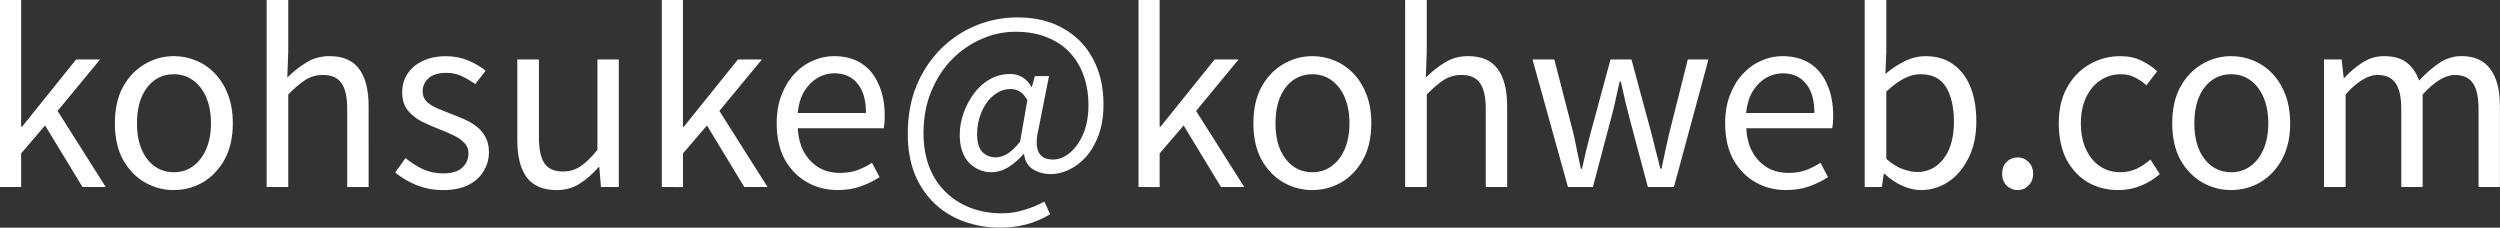 <?xml version="1.0" encoding="UTF-8" standalone="no"?>
<!-- Created with Inkscape (http://www.inkscape.org/) -->

<svg
   width="340.512"
   height="31.008"
   viewBox="0 0 90.094 8.204"
   version="1.1"
   id="svg1"
   xmlns="http://www.w3.org/2000/svg"
   xmlns:svg="http://www.w3.org/2000/svg">
  <rect x="0" y="0" width="90.094" height="8.204" fill="#333333" stroke="none"/>
  <defs
     id="defs1" />
  <g
     id="layer1"
     transform="translate(-0.28)">
    <path
       style="font-size:32px;font-family:'Noto Sans JP';-inkscape-font-specification:'Noto Sans JP';text-align:center;text-anchor:middle;white-space:pre;fill:#ffffff;stroke-width:0.265;stroke-dasharray:none"
       d="M 0.28,6.739 V 0 H 1.042 v 4.564 h 0.034 l 1.947,-2.421 h 0.864 l -1.532,1.854 1.736,2.743 h -0.838 L 1.905,4.521 1.042,5.529 V 6.739 Z M 6.545,6.85 q -0.559,0 -1.05,-0.279 Q 5.004,6.282 4.708,5.749 4.42,5.207 4.42,4.445 q 0,-0.77 0.288,-1.304 0.296,-0.542 0.787,-0.83 0.491,-0.288 1.05,-0.288 0.423,0 0.804,0.161 0.389,0.161 0.686,0.474 0.296,0.313 0.466,0.762 0.169,0.449 0.169,1.024 0,0.762 -0.296,1.304 -0.296,0.533 -0.779,0.821 -0.483,0.279 -1.05,0.279 z m 0,-0.643 q 0.398,0 0.694,-0.22 Q 7.544,5.766 7.713,5.368 7.883,4.97 7.883,4.445 q 0,-0.533 -0.169,-0.931 Q 7.544,3.116 7.239,2.896 6.943,2.675 6.545,2.675 q -0.398,0 -0.703,0.22 Q 5.546,3.116 5.376,3.514 5.216,3.912 5.216,4.445 q 0,0.525 0.161,0.923 0.169,0.398 0.466,0.618 0.305,0.22 0.703,0.22 z m 3.344,0.533 V 0 H 10.668 V 1.846 L 10.634,2.794 q 0.322,-0.322 0.686,-0.542 0.364,-0.229 0.838,-0.229 0.728,0 1.067,0.466 0.339,0.457 0.339,1.338 V 6.739 H 12.793 V 3.929 q 0,-0.652 -0.212,-0.94 -0.203,-0.288 -0.66,-0.288 -0.356,0 -0.635,0.178 -0.279,0.178 -0.618,0.525 v 3.336 z m 6.342,0.11 q -0.483,0 -0.94,-0.178 -0.449,-0.186 -0.77,-0.457 L 14.893,5.698 Q 15.198,5.944 15.52,6.096 q 0.322,0.152 0.737,0.152 0.457,0 0.677,-0.203 0.229,-0.212 0.229,-0.516 0,-0.237 -0.161,-0.389 Q 16.849,4.978 16.603,4.868 16.366,4.75 16.112,4.657 q -0.322,-0.127 -0.635,-0.279 -0.305,-0.161 -0.508,-0.406 -0.195,-0.254 -0.195,-0.643 0,-0.373 0.186,-0.66 0.186,-0.296 0.542,-0.466 0.356,-0.178 0.855,-0.178 0.423,0 0.787,0.152 0.373,0.152 0.635,0.373 L 17.408,3.031 Q 17.171,2.862 16.917,2.743 16.671,2.625 16.366,2.625 q -0.44,0 -0.652,0.203 -0.203,0.195 -0.203,0.466 0,0.212 0.135,0.356 0.144,0.144 0.373,0.246 0.229,0.093 0.483,0.195 0.254,0.093 0.5,0.203 0.254,0.11 0.449,0.262 0.203,0.152 0.322,0.381 0.127,0.22 0.127,0.55 0,0.373 -0.195,0.686 -0.186,0.313 -0.559,0.5 -0.364,0.178 -0.914,0.178 z m 4.106,0 q -0.728,0 -1.075,-0.457 Q 18.923,5.935 18.923,5.055 V 2.142 h 0.779 v 2.819 q 0,0.635 0.203,0.931 0.203,0.288 0.66,0.288 0.356,0 0.635,-0.186 0.279,-0.186 0.61,-0.593 V 2.142 h 0.77 V 6.739 H 21.937 L 21.878,6.02 h -0.025 q -0.322,0.373 -0.686,0.601 -0.356,0.229 -0.83,0.229 z M 24.13,6.739 V 0 h 0.762 v 4.564 h 0.034 l 1.947,-2.421 h 0.864 l -1.532,1.854 1.736,2.743 h -0.838 l -1.346,-2.218 -0.864,1.008 v 1.211 z m 6.342,0.11 q -0.618,0 -1.118,-0.288 Q 28.855,6.274 28.558,5.74 28.27,5.199 28.27,4.445 q 0,-0.567 0.169,-1.008 0.169,-0.449 0.457,-0.762 0.296,-0.322 0.669,-0.483 0.373,-0.169 0.762,-0.169 0.593,0 0.999,0.262 0.406,0.262 0.618,0.754 0.22,0.483 0.22,1.143 0,0.127 -0.009,0.237 -0.009,0.11 -0.025,0.203 h -3.099 q 0.025,0.491 0.22,0.855 0.203,0.356 0.533,0.559 0.33,0.195 0.77,0.195 0.339,0 0.61,-0.093 0.279,-0.102 0.542,-0.271 l 0.271,0.516 q -0.296,0.195 -0.669,0.33 -0.373,0.135 -0.838,0.135 z m -1.448,-2.777 h 2.464 q 0,-0.694 -0.305,-1.058 -0.296,-0.373 -0.838,-0.373 -0.322,0 -0.61,0.169 -0.279,0.169 -0.474,0.483 Q 29.075,3.607 29.024,4.072 Z M 36.322,8.204 q -0.686,0 -1.295,-0.22 Q 34.426,7.772 33.968,7.341 q -0.457,-0.432 -0.72,-1.058 -0.254,-0.635 -0.254,-1.465 0,-0.957 0.313,-1.727 0.322,-0.77 0.872,-1.321 0.55,-0.55 1.262,-0.847 0.72,-0.296 1.507,-0.296 0.957,0 1.651,0.398 0.694,0.389 1.067,1.092 0.381,0.703 0.381,1.643 0,0.618 -0.169,1.092 -0.169,0.466 -0.449,0.787 -0.279,0.313 -0.618,0.474 -0.33,0.161 -0.652,0.161 -0.381,0 -0.66,-0.178 -0.271,-0.178 -0.313,-0.542 h -0.025 q -0.229,0.271 -0.533,0.466 -0.305,0.186 -0.618,0.186 -0.474,0 -0.813,-0.347 -0.33,-0.356 -0.33,-0.999 0,-0.373 0.127,-0.754 Q 35.128,3.717 35.365,3.387 35.602,3.056 35.941,2.862 36.28,2.667 36.695,2.667 q 0.237,0 0.432,0.119 0.195,0.11 0.322,0.347 h 0.017 L 37.575,2.743 h 0.508 l -0.373,1.888 q -0.271,1.118 0.516,1.118 0.305,0 0.593,-0.229 0.296,-0.237 0.491,-0.677 0.195,-0.44 0.195,-1.05 0,-0.576 -0.169,-1.058 -0.169,-0.483 -0.5,-0.838 -0.33,-0.356 -0.821,-0.55 -0.491,-0.203 -1.135,-0.203 -0.635,0 -1.228,0.262 -0.593,0.254 -1.067,0.737 -0.466,0.474 -0.745,1.151 -0.279,0.669 -0.279,1.499 0,0.694 0.212,1.236 0.212,0.533 0.593,0.897 0.381,0.373 0.897,0.567 0.516,0.195 1.118,0.195 0.432,0 0.821,-0.127 Q 37.601,7.442 37.914,7.264 l 0.212,0.457 Q 37.719,7.967 37.27,8.086 36.822,8.204 36.322,8.204 Z M 36.161,5.673 q 0.195,0 0.415,-0.127 Q 36.796,5.41 37.042,5.105 l 0.262,-1.499 q -0.127,-0.22 -0.271,-0.305 -0.144,-0.093 -0.339,-0.093 -0.271,0 -0.5,0.152 -0.229,0.144 -0.389,0.389 -0.152,0.237 -0.237,0.525 -0.076,0.279 -0.076,0.542 0,0.457 0.186,0.66 0.195,0.195 0.483,0.195 z m 5.148,1.067 V 0 h 0.762 v 4.564 h 0.034 l 1.947,-2.421 h 0.864 l -1.532,1.854 1.736,2.743 h -0.838 L 42.935,4.521 l -0.864,1.008 v 1.211 z m 6.265,0.11 q -0.559,0 -1.05,-0.279 Q 46.033,6.282 45.737,5.749 45.449,5.207 45.449,4.445 q 0,-0.77 0.288,-1.304 0.296,-0.542 0.787,-0.83 0.491,-0.288 1.05,-0.288 0.423,0 0.804,0.161 0.389,0.161 0.686,0.474 0.296,0.313 0.466,0.762 0.169,0.449 0.169,1.024 0,0.762 -0.296,1.304 -0.296,0.533 -0.779,0.821 -0.483,0.279 -1.05,0.279 z m 0,-0.643 q 0.398,0 0.694,-0.22 Q 48.573,5.766 48.743,5.368 48.912,4.97 48.912,4.445 q 0,-0.533 -0.169,-0.931 Q 48.573,3.116 48.269,2.896 47.972,2.675 47.574,2.675 q -0.398,0 -0.703,0.22 Q 46.575,3.116 46.406,3.514 46.245,3.912 46.245,4.445 q 0,0.525 0.161,0.923 0.169,0.398 0.466,0.618 0.305,0.22 0.703,0.22 z m 3.344,0.533 V 0 h 0.779 V 1.846 L 51.664,2.794 q 0.322,-0.322 0.686,-0.542 0.364,-0.229 0.838,-0.229 0.728,0 1.067,0.466 0.339,0.457 0.339,1.338 V 6.739 H 53.823 V 3.929 q 0,-0.652 -0.212,-0.94 -0.203,-0.288 -0.66,-0.288 -0.356,0 -0.635,0.178 -0.279,0.178 -0.618,0.525 v 3.336 z m 5.867,0 -1.278,-4.597 h 0.787 l 0.686,2.659 q 0.076,0.33 0.135,0.643 0.068,0.313 0.135,0.635 h 0.042 q 0.076,-0.322 0.144,-0.635 Q 57.514,5.131 57.599,4.801 l 0.72,-2.659 h 0.754 L 59.792,4.801 q 0.085,0.33 0.161,0.643 0.085,0.313 0.161,0.635 h 0.042 q 0.068,-0.322 0.135,-0.635 Q 60.359,5.131 60.435,4.801 l 0.669,-2.659 h 0.745 l -1.245,4.597 h -0.94 l -0.66,-2.481 Q 58.92,3.937 58.843,3.615 q -0.076,-0.33 -0.152,-0.677 h -0.042 q -0.076,0.347 -0.152,0.677 -0.068,0.33 -0.161,0.66 l -0.652,2.464 z m 7.866,0.11 q -0.618,0 -1.118,-0.288 Q 63.034,6.274 62.738,5.74 62.45,5.199 62.45,4.445 q 0,-0.567 0.169,-1.008 0.169,-0.449 0.457,-0.762 0.296,-0.322 0.669,-0.483 0.373,-0.169 0.762,-0.169 0.593,0 0.999,0.262 0.406,0.262 0.618,0.754 0.22,0.483 0.22,1.143 0,0.127 -0.009,0.237 -0.009,0.11 -0.025,0.203 h -3.099 q 0.025,0.491 0.22,0.855 0.203,0.356 0.533,0.559 0.33,0.195 0.77,0.195 0.339,0 0.61,-0.093 0.279,-0.102 0.542,-0.271 l 0.271,0.516 q -0.296,0.195 -0.669,0.33 -0.373,0.135 -0.838,0.135 z m -1.448,-2.777 h 2.464 q 0,-0.694 -0.305,-1.058 -0.296,-0.373 -0.838,-0.373 -0.322,0 -0.61,0.169 -0.279,0.169 -0.474,0.483 Q 63.255,3.607 63.204,4.072 Z m 6.299,2.777 q -0.313,0 -0.66,-0.152 -0.347,-0.152 -0.643,-0.432 h -0.034 l -0.068,0.474 H 67.479 V 0 h 0.779 V 1.846 L 68.225,2.667 q 0.313,-0.271 0.686,-0.457 0.373,-0.186 0.762,-0.186 0.593,0 0.999,0.296 0.406,0.288 0.618,0.813 0.212,0.525 0.212,1.236 0,0.779 -0.288,1.338 -0.279,0.559 -0.737,0.855 -0.449,0.288 -0.974,0.288 z M 69.376,6.198 q 0.381,0 0.677,-0.212 0.305,-0.22 0.474,-0.627 0.169,-0.415 0.169,-0.982 0,-0.508 -0.127,-0.889 -0.119,-0.389 -0.381,-0.601 -0.262,-0.212 -0.711,-0.212 -0.288,0 -0.593,0.161 -0.305,0.161 -0.627,0.466 v 2.421 q 0.296,0.262 0.593,0.373 0.305,0.102 0.525,0.102 z m 3.615,0.652 q -0.229,0 -0.398,-0.161 -0.161,-0.169 -0.161,-0.423 0,-0.271 0.161,-0.432 0.169,-0.161 0.398,-0.161 0.229,0 0.389,0.161 0.169,0.161 0.169,0.432 0,0.254 -0.169,0.423 -0.161,0.161 -0.389,0.161 z m 3.632,0 q -0.61,0 -1.101,-0.279 -0.483,-0.288 -0.77,-0.821 -0.279,-0.542 -0.279,-1.304 0,-0.77 0.305,-1.304 0.305,-0.542 0.813,-0.83 0.508,-0.288 1.092,-0.288 0.449,0 0.77,0.161 0.33,0.161 0.567,0.381 l -0.389,0.508 Q 77.436,2.896 77.208,2.786 76.988,2.675 76.717,2.675 q -0.415,0 -0.745,0.22 -0.33,0.22 -0.516,0.618 Q 75.269,3.912 75.269,4.445 q 0,0.525 0.178,0.923 0.186,0.398 0.5,0.618 0.322,0.22 0.745,0.22 0.322,0 0.593,-0.127 0.271,-0.135 0.491,-0.33 L 78.114,6.274 q -0.313,0.271 -0.694,0.423 -0.381,0.152 -0.796,0.152 z m 4.064,0 q -0.559,0 -1.05,-0.279 Q 79.147,6.282 78.85,5.749 78.562,5.207 78.562,4.445 q 0,-0.77 0.288,-1.304 0.296,-0.542 0.787,-0.83 0.491,-0.288 1.05,-0.288 0.423,0 0.804,0.161 0.389,0.161 0.686,0.474 0.296,0.313 0.466,0.762 0.169,0.449 0.169,1.024 0,0.762 -0.296,1.304 -0.296,0.533 -0.779,0.821 -0.483,0.279 -1.05,0.279 z m 0,-0.643 q 0.398,0 0.694,-0.22 0.305,-0.22 0.474,-0.618 0.169,-0.398 0.169,-0.923 0,-0.533 -0.169,-0.931 Q 81.687,3.116 81.382,2.896 81.085,2.675 80.687,2.675 q -0.398,0 -0.703,0.22 Q 79.688,3.116 79.519,3.514 79.358,3.912 79.358,4.445 q 0,0.525 0.161,0.923 0.169,0.398 0.466,0.618 0.305,0.22 0.703,0.22 z m 3.344,0.533 V 2.142 h 0.635 l 0.076,0.669 h 0.017 q 0.305,-0.33 0.66,-0.559 0.364,-0.229 0.77,-0.229 0.533,0 0.83,0.237 0.296,0.237 0.44,0.643 0.364,-0.389 0.728,-0.635 0.373,-0.246 0.796,-0.246 0.703,0 1.041,0.466 0.347,0.457 0.347,1.338 v 2.913 h -0.77 V 3.929 q 0,-0.652 -0.212,-0.94 -0.203,-0.288 -0.643,-0.288 -0.262,0 -0.55,0.178 -0.279,0.169 -0.61,0.525 v 3.336 h -0.77 V 3.929 q 0,-0.652 -0.212,-0.94 -0.203,-0.288 -0.643,-0.288 -0.262,0 -0.55,0.178 Q 85.124,3.048 84.811,3.404 v 3.336 z"
       id="text3"
       aria-label="kohsuke@kohweb.com" />
  </g>
</svg>
